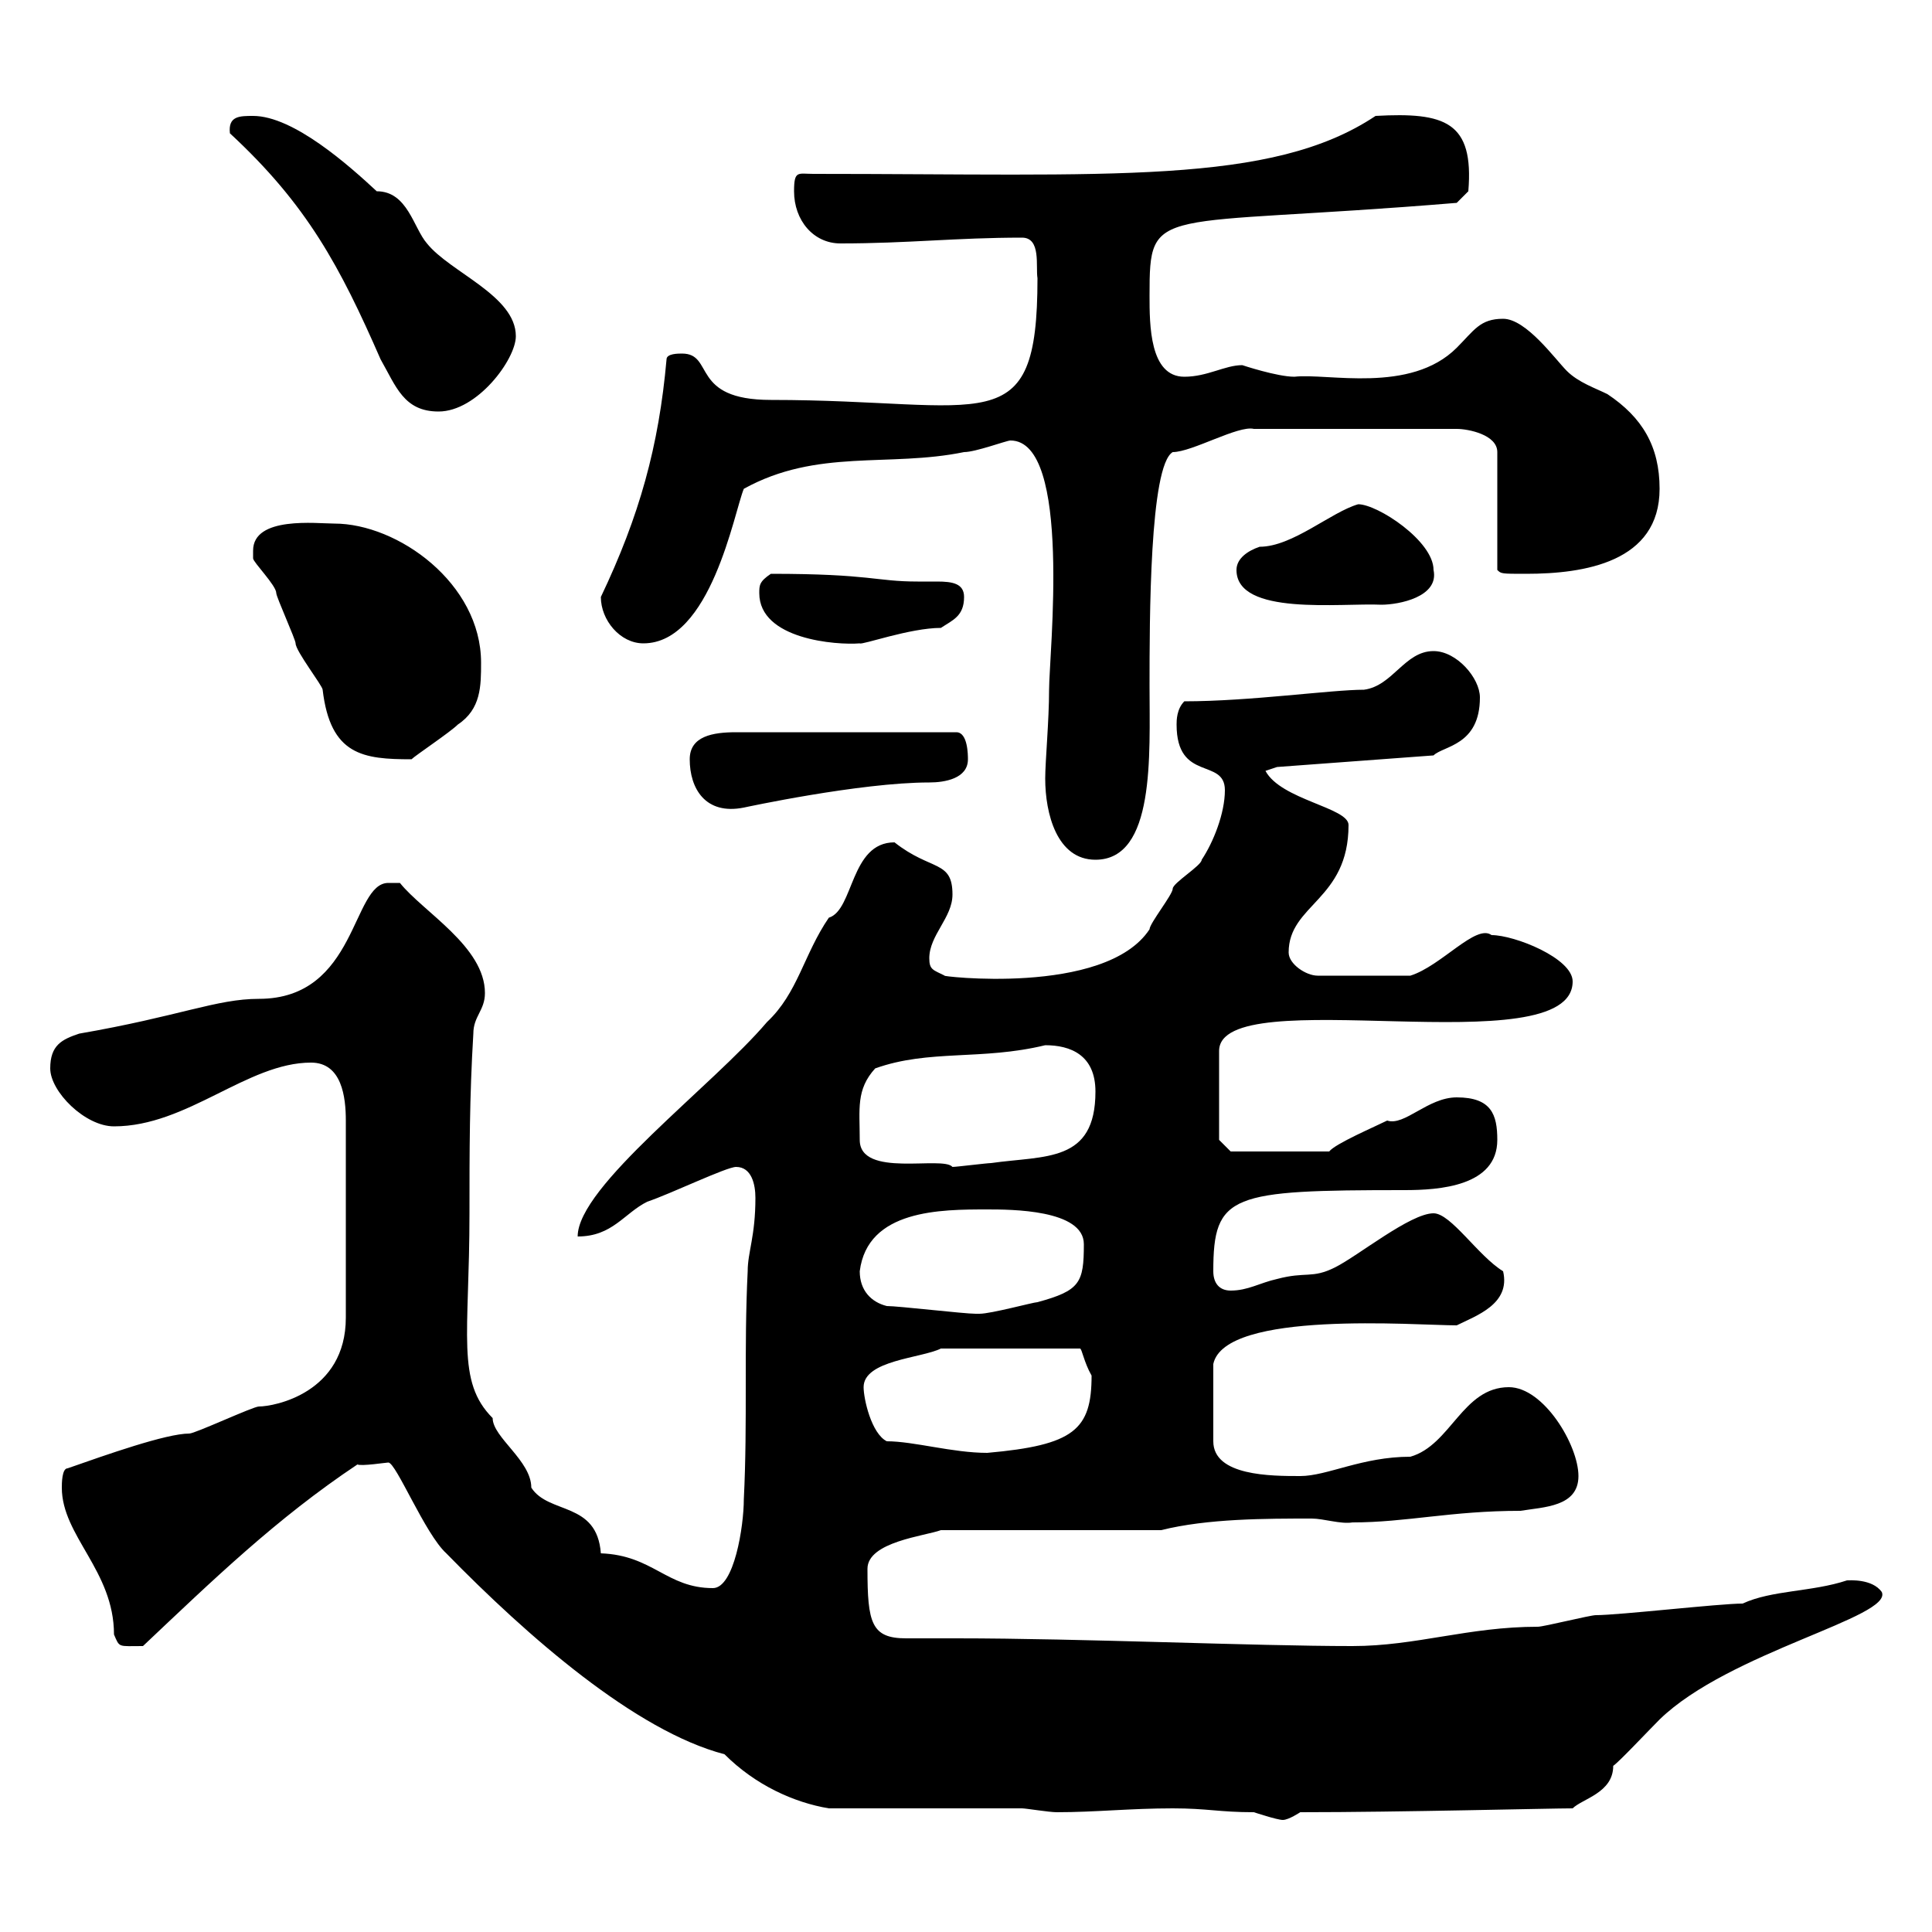<svg xmlns="http://www.w3.org/2000/svg" xmlns:xlink="http://www.w3.org/1999/xlink" width="300" height="300"><path d="M182.10 280.80C187.50 280.80 189.30 281.40 194.70 281.40C194.70 281.40 198.30 282.60 199.20 282.60C200.10 282.60 201.90 281.40 201.90 281.40C217.50 281.40 240.60 280.80 244.20 280.80C245.70 279.30 250.50 278.40 250.50 274.20C251.40 273.60 255.90 268.80 257.70 267C268.50 256.50 294 251.10 292.20 247.20C290.70 245.10 287.10 245.40 286.80 245.40C281.40 247.20 275.10 246.90 270.60 249C267 249 251.40 250.80 247.80 250.80C246.90 250.80 239.70 252.60 238.80 252.60C228 252.60 219.90 255.60 210 255.60C194.70 255.60 168 254.40 148.50 254.40C146.10 254.40 143.10 254.40 140.70 254.40C135.30 254.40 134.70 252 134.70 243.60C134.70 239.40 143.70 238.50 146.10 237.60L180.30 237.60C187.50 235.80 196.50 235.80 203.70 235.80C205.50 235.80 208.20 236.70 210 236.40C218.40 236.40 225.30 234.60 236.10 234.60C239.70 234 245.10 234 245.10 229.20C245.10 224.40 239.70 215.40 234.30 215.40C227.10 215.40 225.30 224.40 219 226.20C211.50 226.20 206.10 229.20 201.90 229.20C197.40 229.20 188.40 229.20 188.40 223.80C188.40 221.70 188.40 216.90 188.40 211.80C190.20 203.40 219.90 205.80 226.20 205.80C229.20 204.30 234.60 202.50 233.40 197.40C229.50 195 225.30 188.40 222.60 188.40C219 188.40 210.90 195 207.30 196.80C203.70 198.60 202.80 197.40 198.30 198.60C195.60 199.20 193.80 200.40 191.10 200.40C189.30 200.40 188.40 199.20 188.40 197.40C188.40 185.40 191.10 184.80 218.10 184.80C223.50 184.80 232.50 184.20 232.50 177C232.50 173.10 231.60 170.40 226.20 170.40C221.70 170.40 218.10 174.90 215.40 174C213.60 174.90 207.30 177.60 206.40 178.80L191.10 178.80L189.30 177L189.30 163.20C189.30 152.10 244.20 165.60 244.20 152.40C244.20 148.80 235.20 145.20 231.60 145.20C229.20 143.40 223.80 150 219 151.50L204.60 151.50C202.80 151.50 200.10 149.70 200.10 147.90C200.10 140.40 209.40 139.80 209.40 128.10C209.40 125.40 198.90 124.20 196.50 119.70L198.30 119.10L222.60 117.30C224.10 115.80 229.80 115.80 229.80 108.30C229.80 105.30 226.20 101.10 222.60 101.10C218.10 101.10 216.30 106.50 211.80 107.10C206.70 107.10 194.10 108.90 183.90 108.90C182.70 110.10 182.70 111.90 182.70 112.50C182.70 121.50 190.20 117.60 190.20 122.70C190.20 126.30 188.40 130.80 186.60 133.50C186.60 134.40 182.10 137.10 182.10 138C182.10 138.90 178.50 143.40 178.50 144.30C171.60 154.80 145.20 151.50 146.70 151.50C144.90 150.60 144.30 150.60 144.30 148.80C144.30 145.20 147.90 142.50 147.90 138.90C147.90 133.50 144.60 135.30 138.90 130.80C132 130.80 132.60 141.30 128.70 142.50C124.80 148.20 123.90 154.20 119.10 158.70C110.70 168.60 89.70 184.20 89.70 192C95.10 192 96.90 188.40 100.50 186.60C104.10 185.40 112.80 181.20 114.30 181.20C116.70 181.20 117.30 183.90 117.30 186C117.30 192 116.10 194.40 116.10 197.40C115.50 209.40 116.10 220.80 115.50 232.80C115.50 237 114 246.60 110.70 246.60C103.50 246.60 101.40 241.50 93.30 241.20C92.70 233.10 85.20 235.20 82.50 231C82.50 226.80 76.50 223.20 76.50 220.20C70.80 214.50 72.90 207.30 72.90 188.40C72.90 178.80 72.90 170.40 73.50 160.50C73.50 157.80 75.30 156.90 75.30 154.20C75.30 147 65.70 141.60 62.10 137.10L60.30 137.10C54.60 137.10 55.50 155.10 40.20 155.10C33.60 155.10 27.90 157.80 12.30 160.50C9.60 161.40 7.80 162.30 7.80 165.90C7.80 169.50 13.20 174.90 17.70 174.90C29.10 174.90 38.40 165 48.30 165C53.10 165 53.70 170.40 53.70 174L53.70 204.60C53.70 216.30 42.60 218.40 40.20 218.40C39.30 218.40 30.30 222.60 29.40 222.60C25.80 222.60 16.50 225.90 10.50 228C9.60 228 9.60 230.40 9.60 231C9.60 238.50 17.70 243.90 17.70 253.80C18.60 255.90 18.30 255.60 22.20 255.60C33 245.40 42.90 235.80 55.50 227.40C56.10 227.70 60 227.10 60.30 227.10C61.50 227.10 66 238.20 69.30 241.20C81.90 254.10 98.70 268.80 112.50 272.40C117.30 277.20 123.30 279.90 128.70 280.80L158.70 280.80C159.30 280.80 162.90 281.40 164.10 281.40C170.10 281.40 175.50 280.80 182.10 280.80ZM134.10 215.40C134.10 211.20 143.10 210.90 146.10 209.40L167.70 209.40C168 209.40 168.30 211.50 169.50 213.60C169.50 222 166.80 224.40 153.30 225.60C147.90 225.60 141.90 223.80 137.70 223.80C135.30 222.60 134.10 217.20 134.10 215.40ZM137.70 202.80C135.30 202.20 133.50 200.40 133.50 197.40C134.70 187.80 146.10 187.80 153.30 187.80C156.90 187.80 168.30 187.80 168.30 193.20C168.30 199.20 167.70 200.40 161.10 202.20C160.50 202.20 153.90 204 152.10 204C151.50 204 151.50 204 151.50 204C149.70 204 139.50 202.80 137.70 202.80ZM133.50 177C133.50 172.20 132.90 169.20 135.90 165.90C144.30 162.90 152.40 164.70 162.30 162.30C166.20 162.30 170.10 163.80 170.10 169.50C170.10 180.60 162.30 179.40 153.90 180.60C153.30 180.60 148.50 181.20 147.90 181.20C146.40 179.40 133.50 183 133.50 177ZM162.30 120.90C162.30 126.30 164.10 133.50 170.10 133.50C179.40 133.50 178.50 117.30 178.50 106.50C178.50 96.30 178.50 72.30 182.10 70.20C185.10 70.20 192.30 66 194.70 66.60L226.20 66.60C228 66.60 232.50 67.50 232.50 70.20L232.50 88.50C233.10 89.10 233.10 89.10 237 89.10C246 89.10 257.70 87.30 257.70 75.90C257.70 69.30 255 64.80 249.60 61.20C247.80 60.30 245.10 59.40 243.30 57.60C241.50 55.80 237 49.50 233.40 49.50C229.80 49.50 228.90 51.30 226.20 54C219 61.20 206.10 57.90 201 58.50C198.30 58.50 192.90 56.70 192.90 56.70C190.20 56.70 187.50 58.50 183.90 58.50C178.50 58.50 178.50 50.40 178.50 45.90C178.50 31.50 179.10 35.40 226.20 31.50L228 29.70C228.90 18.90 224.40 17.40 213.60 18C197.40 28.80 172.50 27 126.30 27C123.90 27 123.30 26.40 123.30 29.70C123.30 34.20 126.30 37.80 130.50 37.80C141 37.80 148.50 36.90 158.70 36.90C161.70 36.90 160.80 41.40 161.10 43.20C161.10 69 153.30 62.10 119.70 62.10C107.10 62.10 111 54.90 105.90 54.90C105.30 54.90 103.50 54.90 103.50 55.80C102.30 69.30 99.30 80.10 93.30 92.70C93.30 96.30 96.30 99.90 99.90 99.90C110.40 99.90 114 79.50 115.50 75.90C126.90 69.60 138 72.60 149.70 70.20C151.50 70.20 156.30 68.40 156.90 68.40C166.50 68.40 162.90 101.70 162.90 107.10C162.90 111.90 162.30 118.20 162.30 120.90ZM107.10 117.90C107.10 122.40 109.50 126.60 115.50 125.40C115.50 125.40 133.50 121.50 144.30 121.50C146.70 121.50 150.30 120.90 150.30 117.90C150.30 117.30 150.30 113.70 148.50 113.70L114.30 113.70C110.70 113.70 107.10 114.30 107.10 117.90ZM39.30 85.50C39.30 85.50 39.30 86.70 39.30 86.70C39.30 87.30 42.90 90.90 42.90 92.10C42.90 92.70 45.90 99.30 45.90 99.90C45.90 101.10 50.10 106.50 50.10 107.10C51.30 117.30 56.40 117.90 63.90 117.90C64.50 117.30 69.90 113.70 71.10 112.50C74.70 110.10 74.70 106.50 74.70 102.90C74.70 90.60 61.80 81.30 51.90 81.30C49.20 81.30 39.30 80.10 39.30 85.50ZM117.90 92.10C117.90 99.30 129.90 100.20 133.50 99.90C133.80 100.20 141.30 97.50 146.10 97.50C147.90 96.30 149.70 95.70 149.70 92.70C149.70 90.60 147.90 90.30 145.50 90.30C144.60 90.30 143.10 90.30 142.50 90.30C135.90 90.30 135.30 89.10 119.70 89.10C117.90 90.30 117.90 90.90 117.90 92.10ZM192 88.50C192 95.70 208.20 93.60 214.50 93.90C217.20 93.90 223.50 92.70 222.60 88.50C222.60 84 213.90 78.30 210.90 78.30C206.70 79.50 200.70 84.90 195.60 84.90C193.80 85.50 192 86.70 192 88.50ZM35.70 20.70C47.70 31.80 52.80 41.40 59.10 55.80C61.50 60 62.70 63.90 68.10 63.90C74.10 63.90 80.10 55.80 80.10 52.20C80.10 45.90 69.90 42.30 66.30 37.80C64.20 35.40 63.30 29.70 58.50 29.70C54.30 25.80 45.60 18 39.30 18C37.20 18 35.40 18 35.70 20.70Z"/></svg>